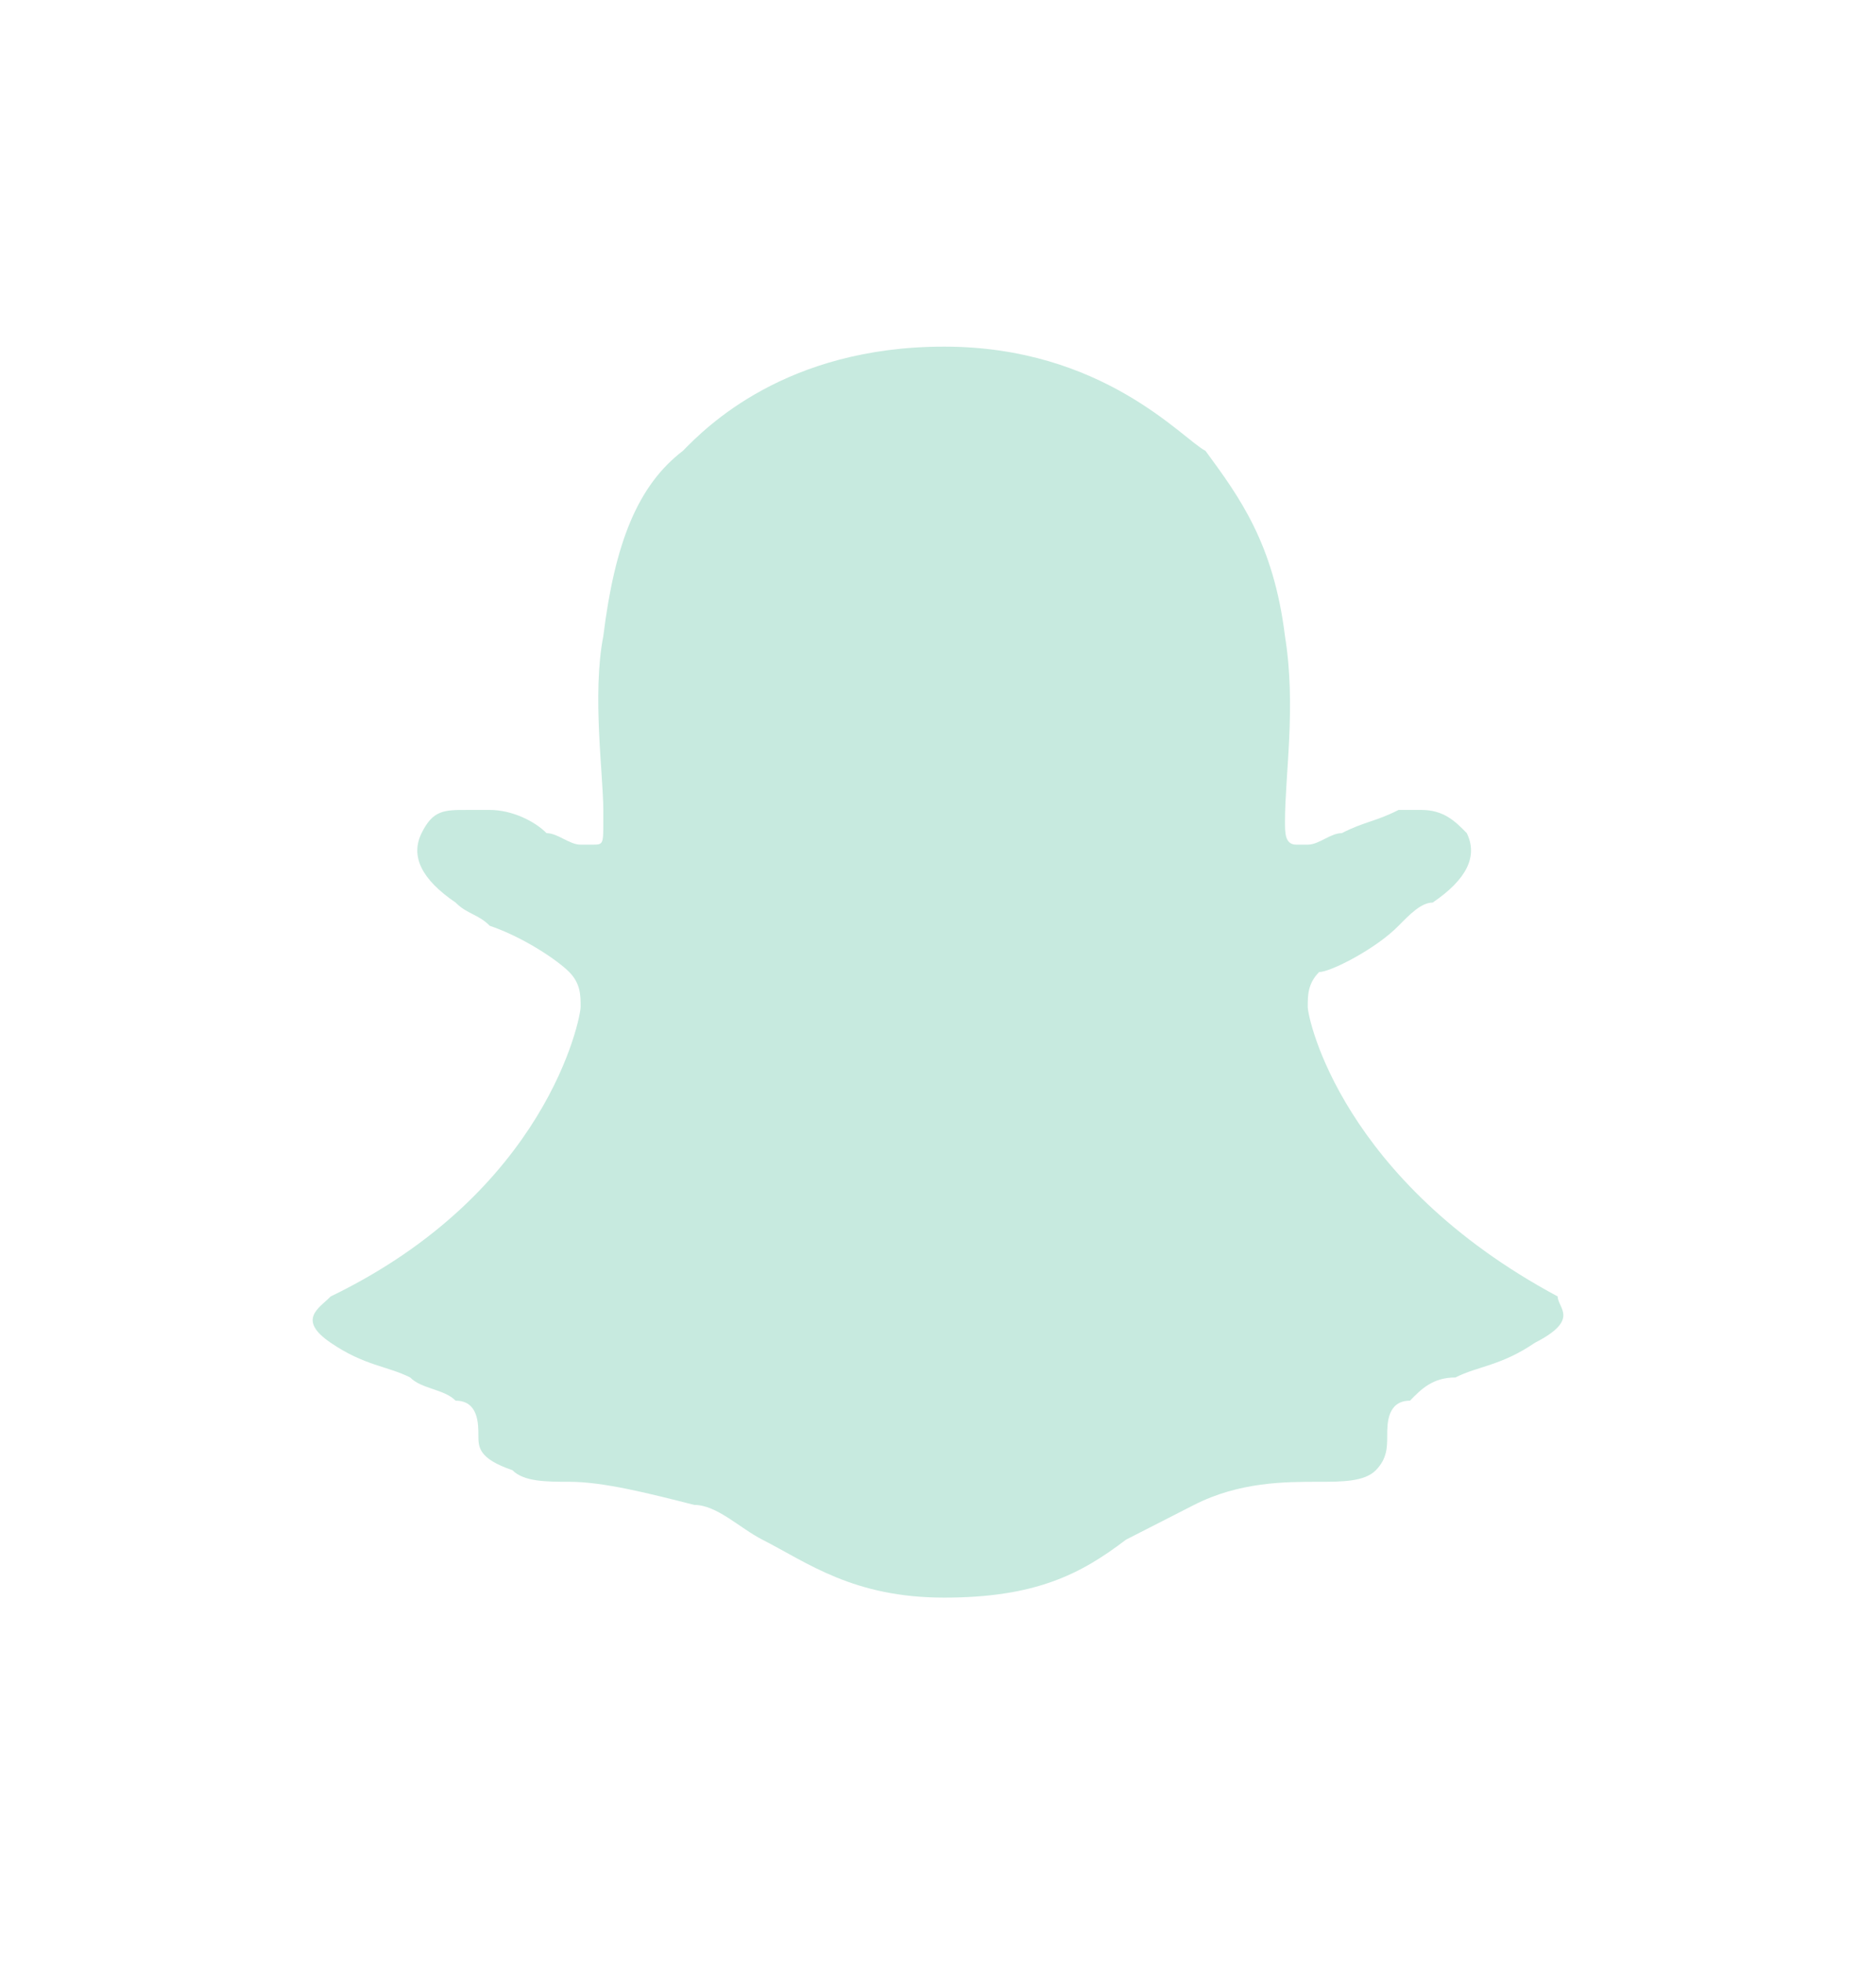 <svg width="22" height="23" viewBox="0 0 22 23" fill="none" xmlns="http://www.w3.org/2000/svg">
<path fill-rule="evenodd" clip-rule="evenodd" d="M18 15.743C17.601 16.015 17.334 16.015 17.068 16.15C16.801 16.15 16.668 16.286 16.535 16.422C16.268 16.422 16.268 16.694 16.268 16.829C16.268 16.965 16.268 17.101 16.135 17.237C16.002 17.373 15.735 17.373 15.469 17.373C15.069 17.373 14.536 17.373 14.003 17.644C13.737 17.78 13.47 17.916 13.204 18.052C12.671 18.459 12.138 18.731 11.072 18.731C10.006 18.731 9.473 18.323 8.941 18.052C8.674 17.916 8.408 17.644 8.141 17.644C7.608 17.508 7.075 17.373 6.676 17.373C6.409 17.373 6.143 17.373 6.009 17.237C5.61 17.101 5.61 16.965 5.61 16.829C5.61 16.694 5.61 16.422 5.343 16.422C5.21 16.286 4.944 16.286 4.81 16.15C4.544 16.015 4.277 16.015 3.878 15.743C3.478 15.471 3.745 15.336 3.878 15.2C6.409 13.977 6.809 11.941 6.809 11.805C6.809 11.669 6.809 11.533 6.676 11.397C6.542 11.261 6.143 10.99 5.743 10.854C5.61 10.718 5.477 10.718 5.343 10.582C4.944 10.311 4.81 10.039 4.944 9.768C5.077 9.496 5.21 9.496 5.477 9.496C5.61 9.496 5.61 9.496 5.743 9.496C6.009 9.496 6.276 9.632 6.409 9.768C6.542 9.768 6.676 9.903 6.809 9.903C6.809 9.903 6.809 9.903 6.942 9.903C7.075 9.903 7.075 9.903 7.075 9.632V9.496C7.075 9.089 6.942 8.138 7.075 7.459C7.209 6.373 7.475 5.694 8.008 5.286C8.274 5.015 9.207 4.064 11.072 4.064C12.938 4.064 13.87 5.15 14.137 5.286C14.536 5.829 14.936 6.373 15.069 7.459C15.202 8.274 15.069 9.089 15.069 9.632C15.069 9.768 15.069 9.903 15.202 9.903C15.202 9.903 15.202 9.903 15.336 9.903C15.469 9.903 15.602 9.768 15.735 9.768C16.002 9.632 16.135 9.632 16.401 9.496C16.401 9.496 16.535 9.496 16.668 9.496C16.934 9.496 17.068 9.632 17.201 9.768C17.334 10.039 17.201 10.311 16.801 10.582C16.668 10.582 16.535 10.718 16.401 10.854C16.135 11.126 15.602 11.397 15.469 11.397C15.336 11.533 15.336 11.669 15.336 11.805C15.336 11.941 15.735 13.842 18.267 15.2C18.267 15.336 18.533 15.471 18 15.743Z" fill="#C7EADF"/>
</svg>
